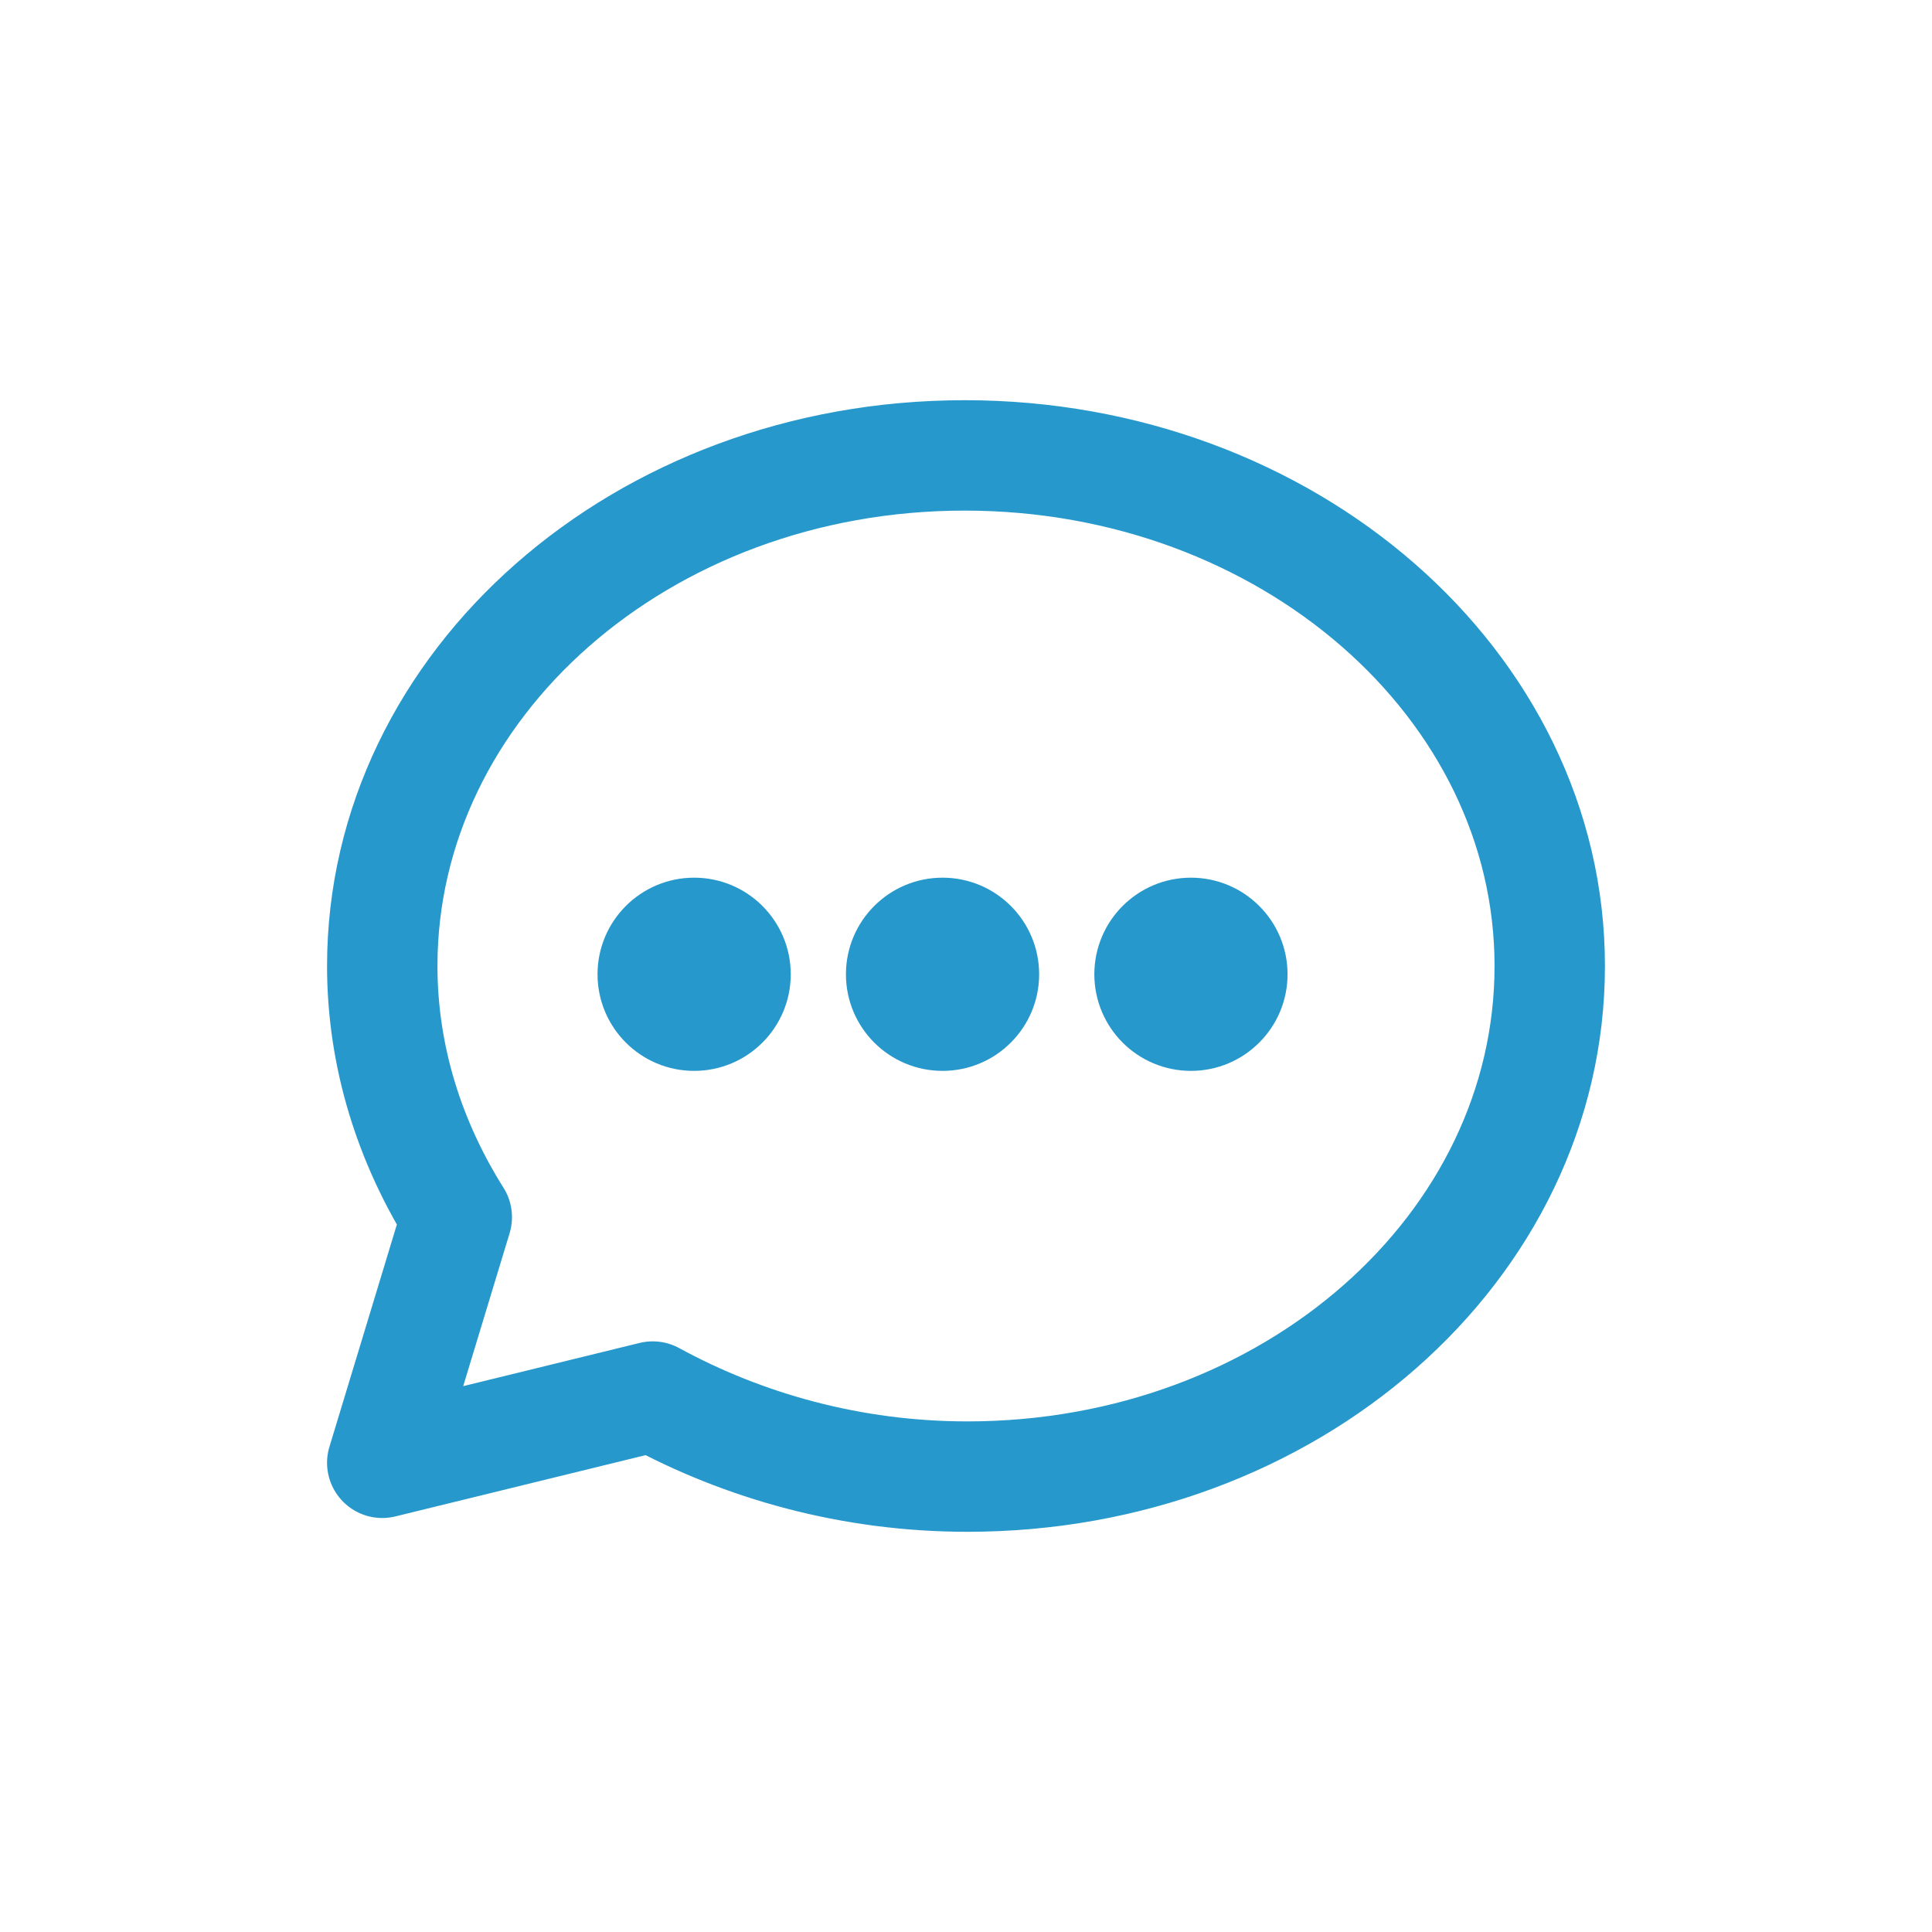 <?xml version="1.0" encoding="UTF-8" standalone="no"?>
<svg
   xmlns:dc="http://purl.org/dc/elements/1.1/"
   xmlns:cc="http://creativecommons.org/ns#"
   xmlns:rdf="http://www.w3.org/1999/02/22-rdf-syntax-ns#"
   xmlns:svg="http://www.w3.org/2000/svg"
   xmlns="http://www.w3.org/2000/svg"
   height="70"
   width="70"
   xml:space="preserve"
   viewBox="0 0 70 70"
   y="0px"
   x="0px"
   id="Layer_1"
   version="1.1"><defs
   id="defs19">
	
</defs>
<style
   id="style2"
   type="text/css">
	.st0{fill:#65B94D;}
	.st1{fill:none;stroke:#65B94D;stroke-width:4;stroke-linecap:round;stroke-linejoin:round;stroke-miterlimit:10;}
</style>




<g
   transform="translate(-7.45,-12)"
   id="g871"><path
     style="fill:none;fill-opacity:1;stroke:#2698cc;stroke-width:4;stroke-linecap:round;stroke-linejoin:round;stroke-miterlimit:10;stroke-opacity:1"
     class="st1"
     d="m 42.4,28.5 c -11.7,0 -21.1,8.3 -21.1,18.5 0,3.3 1,6.4 2.7,9.1 l -2.7,8.9 9.8,-2.4 c 3.3,1.8 7.2,2.9 11.4,2.9 11.7,0 21.1,-8.3 21.1,-18.5 0,-10.2 -9.5,-18.5 -21.2,-18.5 z"
     id="path8" /><circle
     style="fill:#2698cc;fill-opacity:1;stroke:#2698cc;stroke-opacity:1"
     class="st0"
     cx="32.6"
     cy="47.3"
     r="3"
     id="circle10" /><circle
     style="fill:#2698cc;fill-opacity:1;stroke:#2698cc;stroke-opacity:1"
     class="st0"
     cx="41.6"
     cy="47.3"
     r="3"
     id="circle12" /><circle
     style="fill:#2698cc;fill-opacity:1;stroke:#2698cc;stroke-opacity:1"
     class="st0"
     cx="50.6"
     cy="47.3"
     r="3"
     id="circle14" /></g>
</svg>